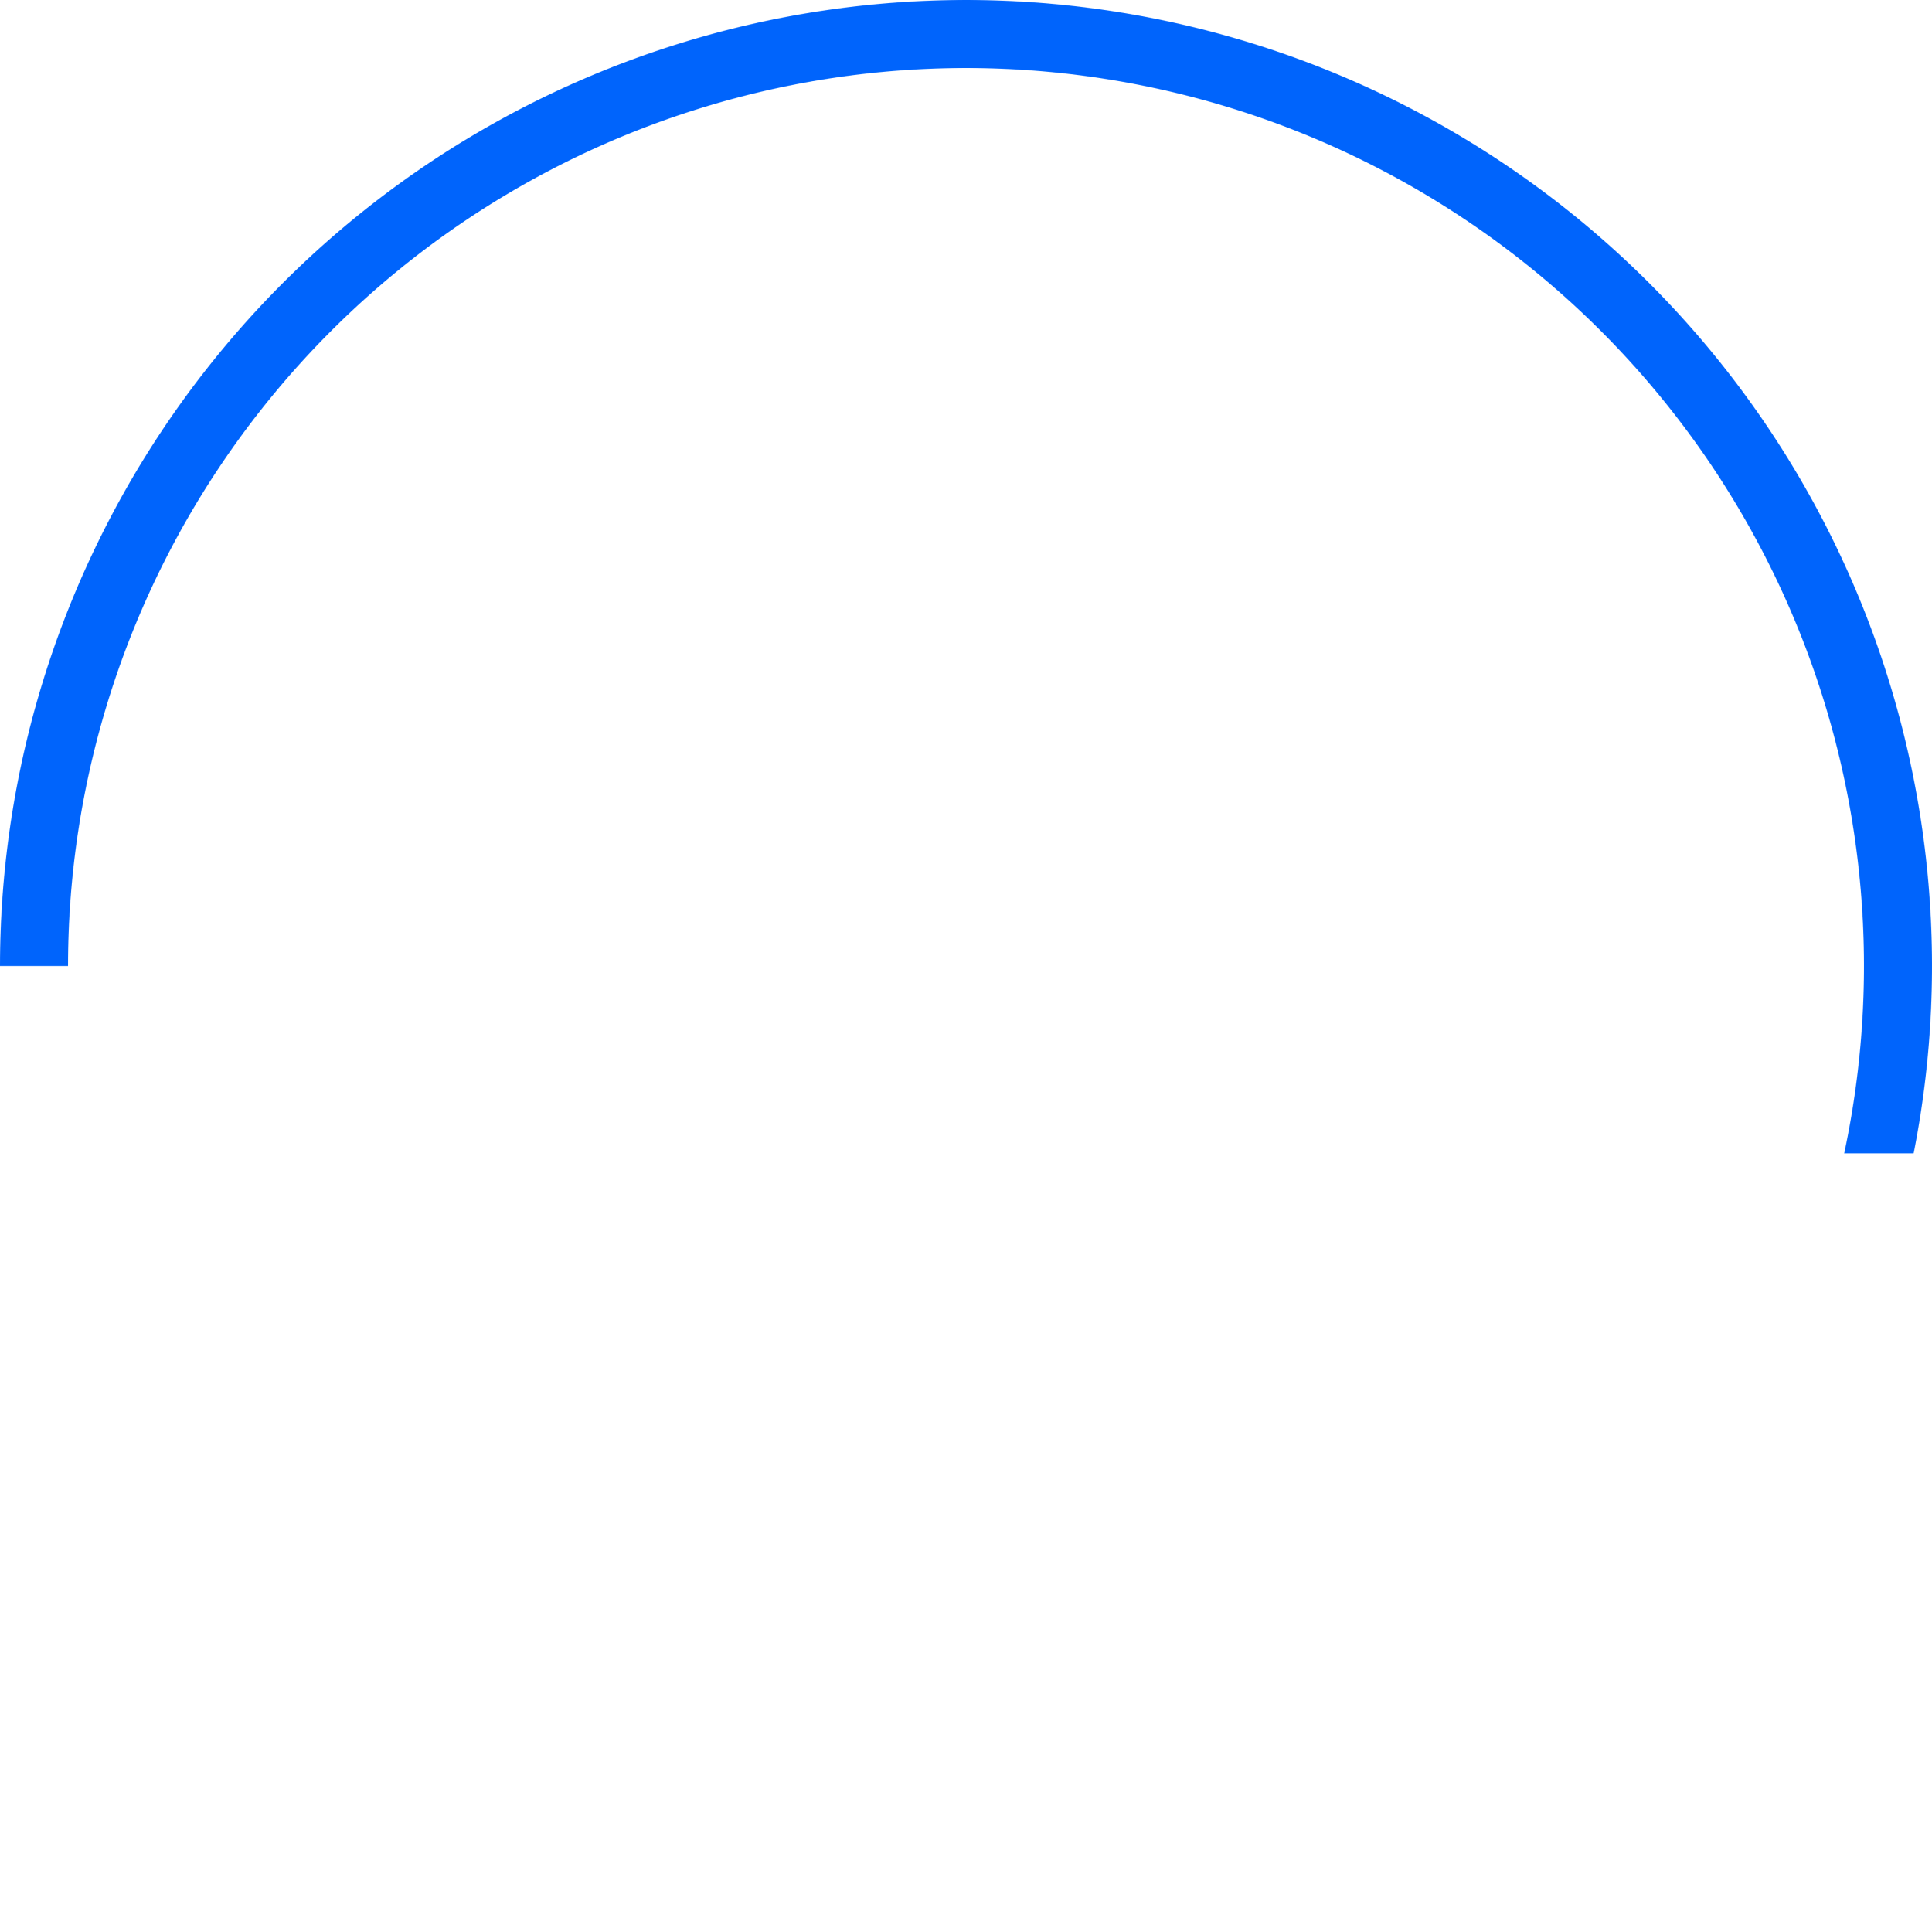 <?xml version="1.0" encoding="UTF-8"?> <svg xmlns="http://www.w3.org/2000/svg" width="5595" height="5595" viewBox="0 0 5595 5595" fill="none"><mask id="mask0_1549_350" style="mask-type:alpha" maskUnits="userSpaceOnUse" x="0" y="0" width="5595" height="5595"><path d="M3343.26 53.754C2800.6 -54.188 2238.12 1.213 1726.94 212.949C1215.77 424.685 778.856 783.247 471.463 1243.29C164.07 1703.34 -0 2244.21 -0 2797.5H197C197 2283.17 349.516 1780.39 635.262 1352.74C921.009 925.091 1327.15 591.778 1802.33 394.952C2277.51 198.127 2800.38 146.628 3304.83 246.969C3809.28 347.31 4272.64 594.984 4636.33 958.67C5000.02 1322.36 5247.69 1785.72 5348.03 2290.17C5448.37 2794.62 5396.87 3317.49 5200.05 3792.67C5003.22 4267.85 4669.91 4673.99 4242.26 4959.74C3841.95 5227.21 3375.82 5377.95 2896 5396.13V2797.5H2699V5595H2797.5C3350.79 5595 3891.66 5430.93 4351.71 5123.54C4811.75 4816.14 5170.32 4379.23 5382.05 3868.06C5593.79 3356.88 5649.19 2794.4 5541.25 2251.74C5433.3 1709.07 5166.87 1210.61 4775.63 819.37C4384.39 428.133 3885.93 161.696 3343.26 53.754Z" fill="#005BFF"></path></mask><g mask="url(#mask0_1549_350)"><path d="M-334 -2977H6330V3340H3019.5L2937 2590.5L1342.75 3340H-334V-2977Z" fill="#0064FC"></path></g></svg> 